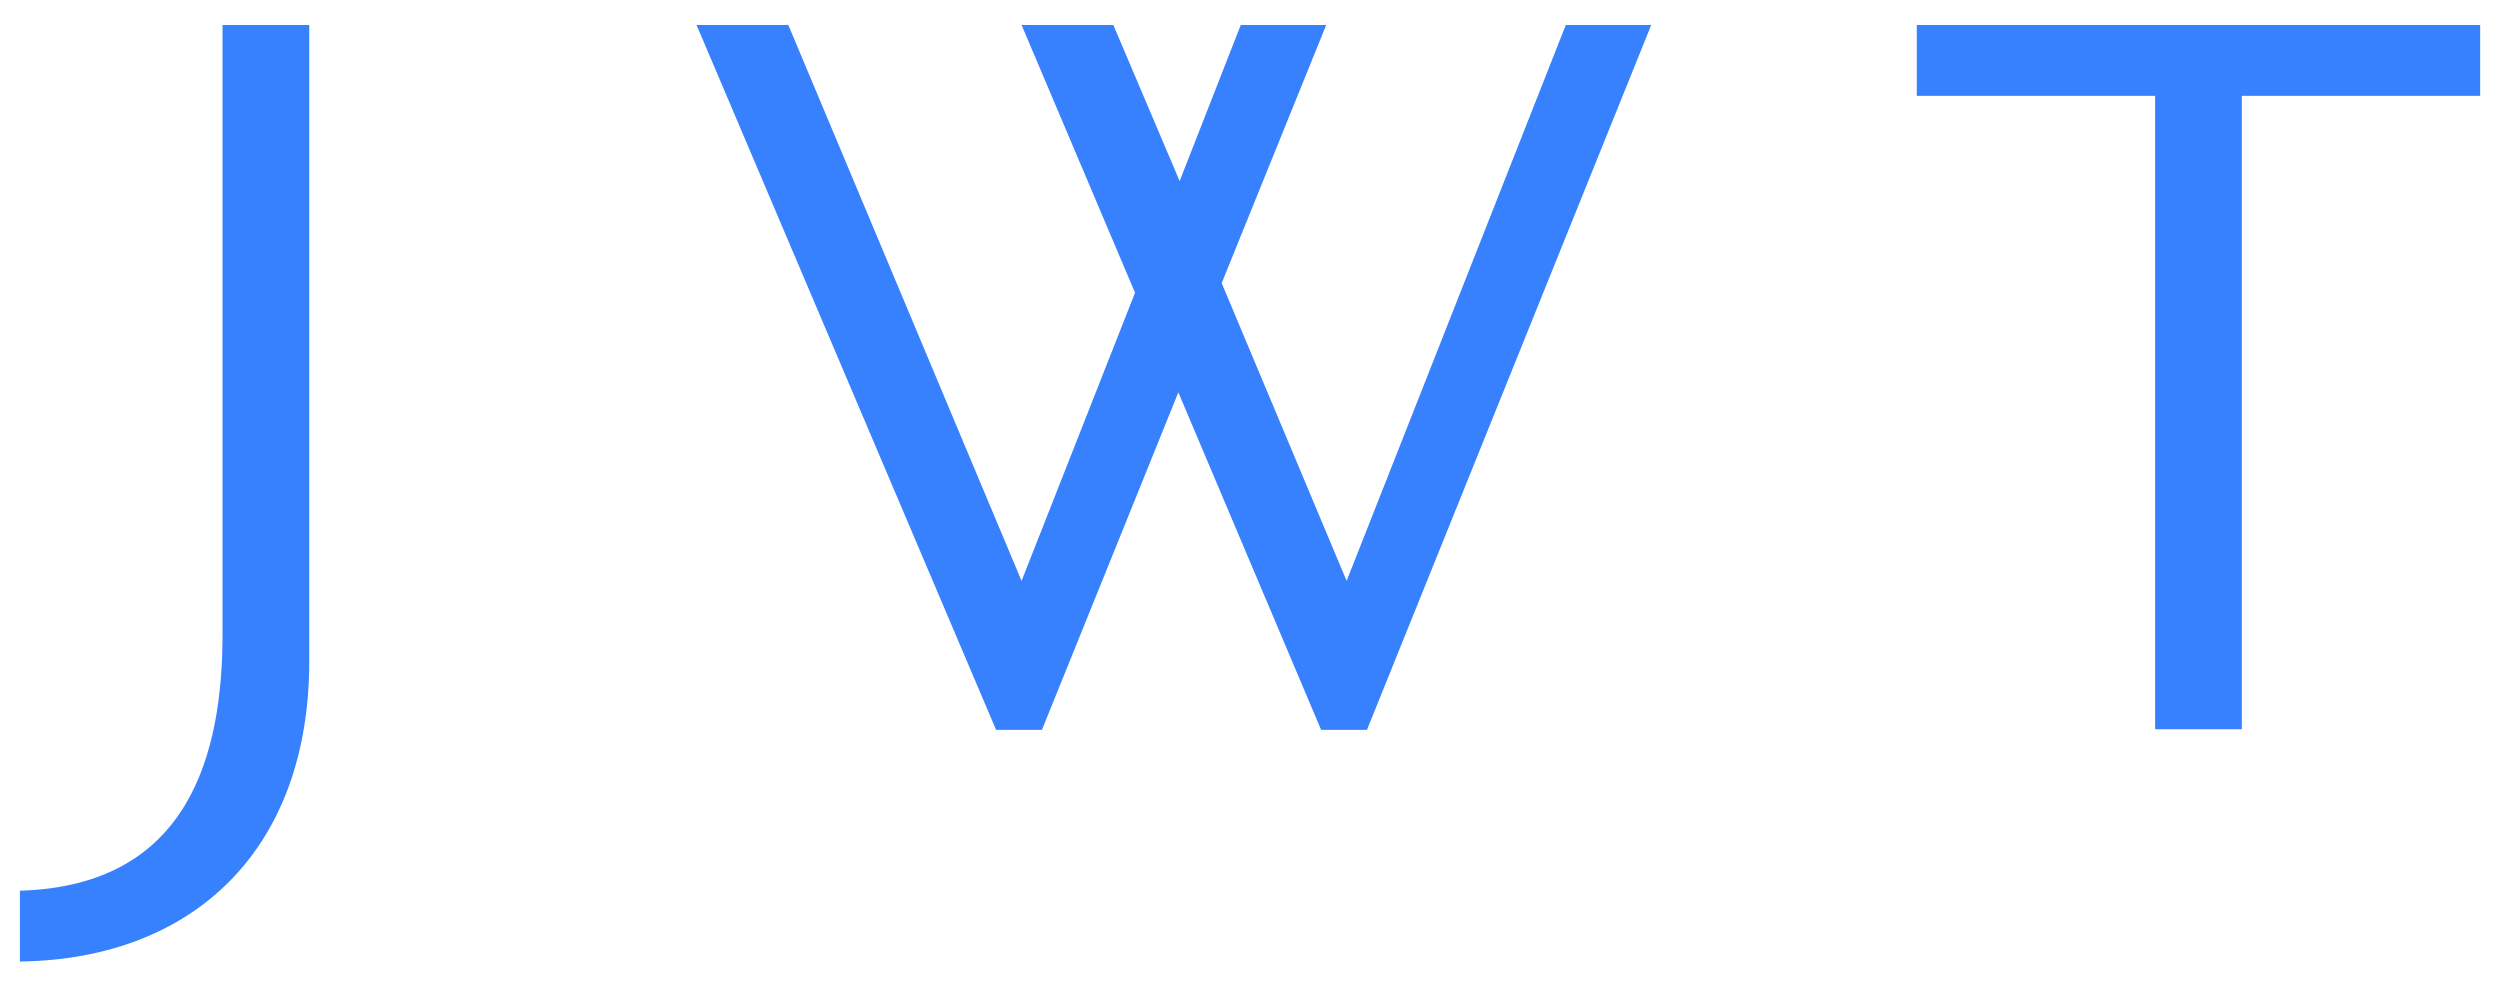<svg width="77" height="31" viewBox="0 0 77 31" fill="none" xmlns="http://www.w3.org/2000/svg">
<g clip-path="url(#clip0_121_5043)">
<path fill-rule="evenodd" clip-rule="evenodd" d="M9.525 20.369V0.769H6.854V19.519C6.854 23.217 5.834 27.285 0.613 27.433V29.615C5.991 29.541 9.525 26.139 9.525 20.369Z" fill="#3781FF"/>
<path fill-rule="evenodd" clip-rule="evenodd" d="M50.858 0.769H48.227L41.476 17.891L37.628 8.72L40.847 0.769H38.216L36.333 5.577L34.291 0.769H31.464L34.959 9.016L31.464 17.891L24.28 0.769H21.453L30.679 22.479H32.092L36.293 12.085L40.69 22.479H42.103L50.858 0.769Z" fill="#3781FF"/>
<path fill-rule="evenodd" clip-rule="evenodd" d="M76.389 2.952V0.77H59.037V2.952H66.378V22.461H69.048V2.952H76.389Z" fill="#3781FF"/>
</g>
<defs>
<clipPath id="clip0_121_5043">
<rect width="77" height="30" fill="white" transform="translate(0 0.11)"/>
</clipPath>
</defs>
</svg>
